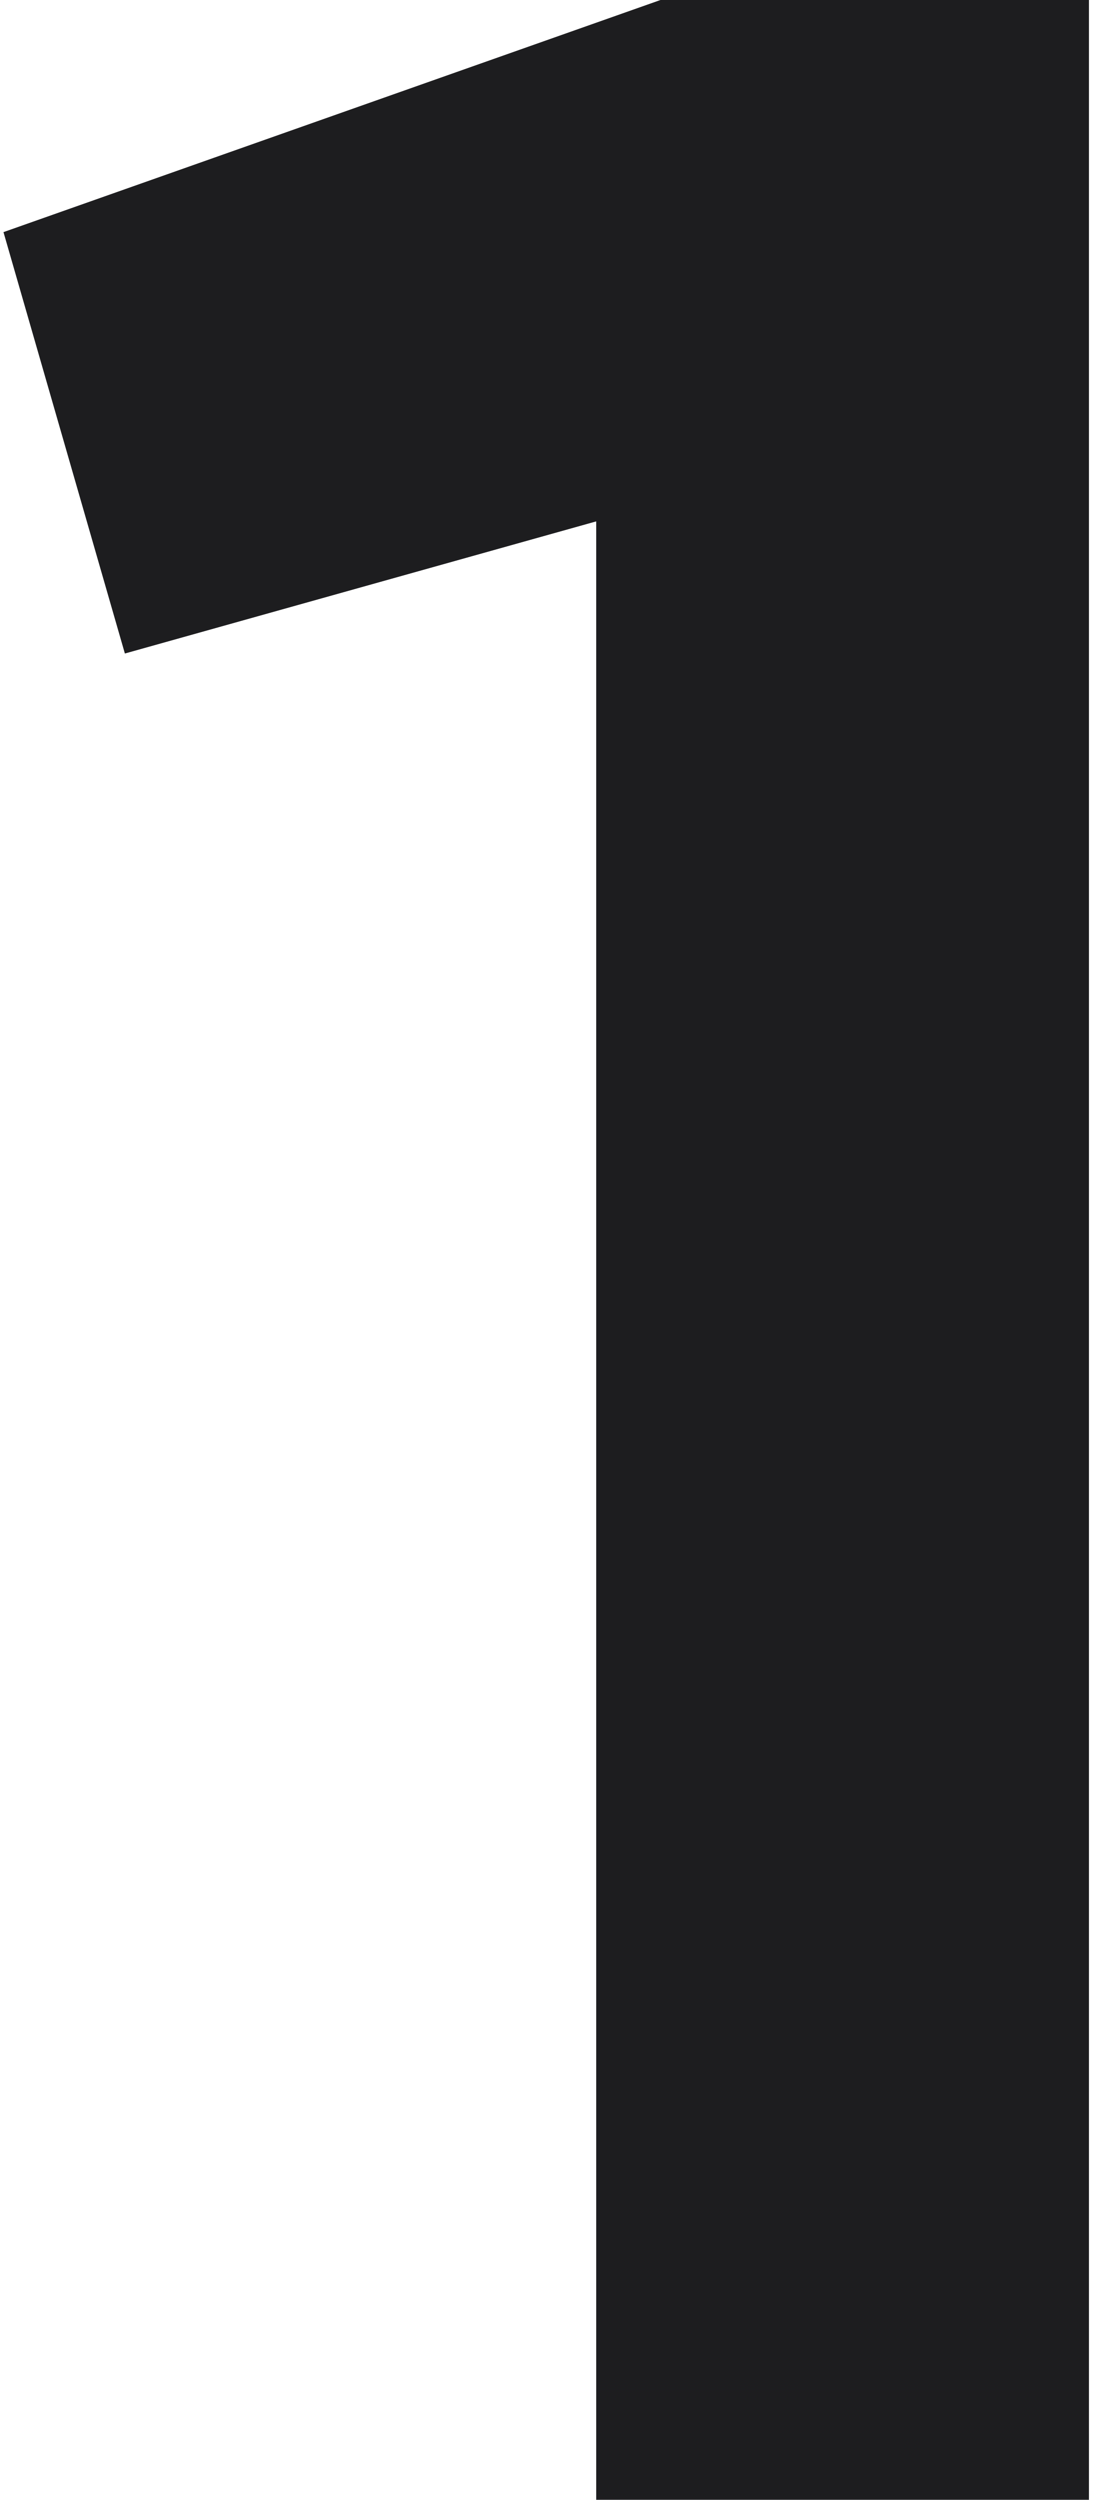 <?xml version="1.0" encoding="UTF-8"?> <svg xmlns="http://www.w3.org/2000/svg" width="92" height="210" viewBox="0 0 92 210" fill="none"> <path d="M55.492 0H91.492V210H50.092V43.8L10.492 54.9L0.292 19.5L55.492 0Z" fill="#1D1D1F"></path> </svg> 